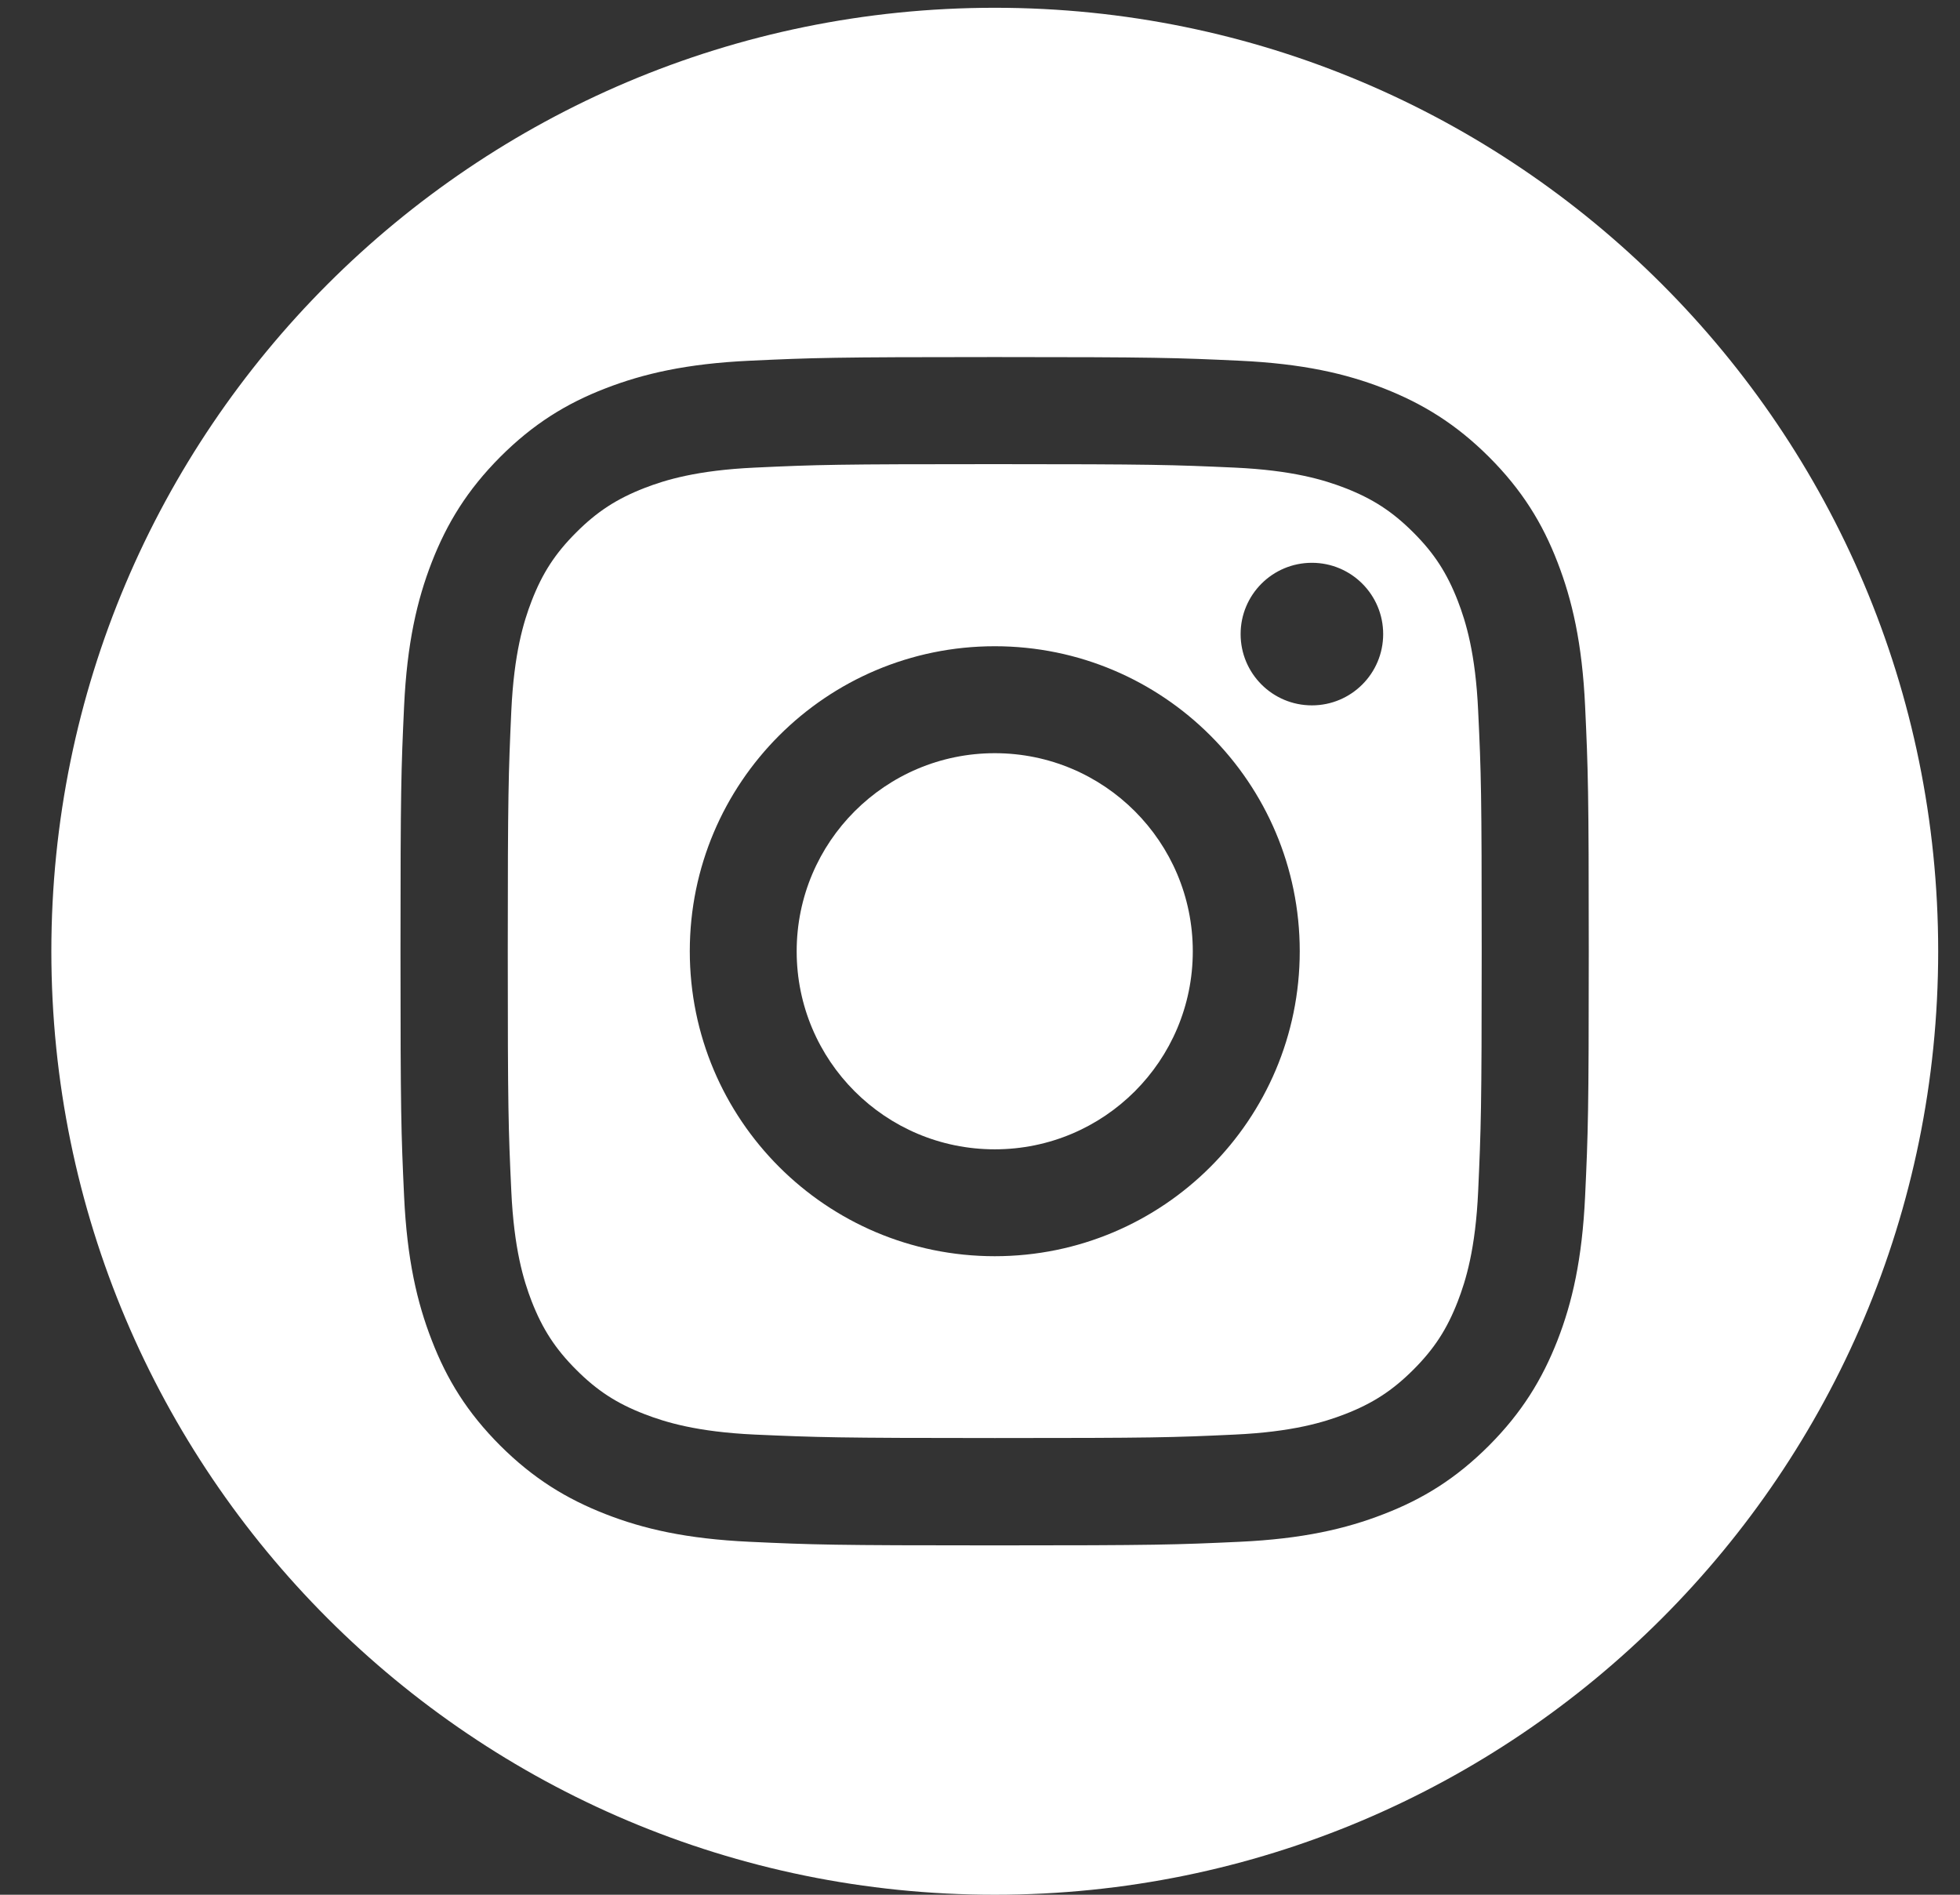 <svg width="30" height="29" viewBox="0 0 30 29" fill="none" xmlns="http://www.w3.org/2000/svg">
<rect x="0" y="0" width="30" height="29" fill="#333333" stroke="none"/>
<path d="M22.313 9.196C22.148 8.772 21.952 8.468 21.633 8.15C21.314 7.831 21.012 7.634 20.587 7.469C20.266 7.345 19.785 7.198 18.899 7.157C17.941 7.114 17.652 7.104 15.226 7.104C12.8 7.104 12.511 7.112 11.553 7.157C10.667 7.198 10.186 7.345 9.865 7.469C9.441 7.634 9.137 7.831 8.819 8.15C8.5 8.468 8.303 8.77 8.138 9.196C8.014 9.517 7.867 9.998 7.826 10.884C7.783 11.842 7.772 12.131 7.772 14.557C7.772 16.983 7.781 17.271 7.826 18.23C7.867 19.116 8.014 19.597 8.138 19.918C8.303 20.341 8.5 20.645 8.819 20.964C9.137 21.283 9.439 21.48 9.865 21.644C10.186 21.768 10.667 21.916 11.553 21.957C12.511 21.999 12.798 22.01 15.226 22.01C17.654 22.01 17.941 22.002 18.899 21.957C19.785 21.916 20.266 21.768 20.587 21.644C21.01 21.48 21.314 21.283 21.633 20.964C21.952 20.645 22.148 20.344 22.313 19.918C22.437 19.597 22.585 19.116 22.625 18.23C22.668 17.271 22.679 16.983 22.679 14.557C22.679 12.131 22.671 11.842 22.625 10.884C22.585 9.998 22.437 9.517 22.313 9.196ZM15.226 19.227C12.648 19.227 10.558 17.137 10.558 14.559C10.558 11.981 12.648 9.891 15.226 9.891C17.804 9.891 19.894 11.981 19.894 14.559C19.894 17.137 17.804 19.227 15.226 19.227ZM20.08 10.796C19.477 10.796 18.989 10.308 18.989 9.705C18.989 9.102 19.477 8.614 20.08 8.614C20.683 8.614 21.171 9.102 21.171 9.705C21.171 10.308 20.683 10.796 20.08 10.796Z" fill="white"/>
<path d="M15.226 11.528C13.553 11.528 12.194 12.885 12.194 14.56C12.194 16.235 13.551 17.591 15.226 17.591C16.901 17.591 18.257 16.235 18.257 14.56C18.257 12.885 16.901 11.528 15.226 11.528Z" fill="white"/>
<path d="M15.226 0.119C7.251 0.119 0.786 6.584 0.786 14.559C0.786 22.535 7.251 29 15.226 29C23.201 29 29.666 22.535 29.666 14.559C29.666 6.584 23.201 0.119 15.226 0.119ZM24.262 18.307C24.217 19.274 24.065 19.935 23.839 20.515C23.605 21.112 23.295 21.619 22.79 22.126C22.285 22.631 21.779 22.943 21.18 23.174C20.602 23.399 19.941 23.553 18.972 23.598C18.003 23.643 17.692 23.653 15.224 23.653C12.755 23.653 12.445 23.643 11.476 23.598C10.509 23.553 9.848 23.401 9.268 23.174C8.671 22.941 8.164 22.631 7.657 22.126C7.152 21.621 6.84 21.114 6.609 20.515C6.384 19.938 6.23 19.276 6.185 18.307C6.14 17.338 6.13 17.028 6.13 14.559C6.13 12.091 6.14 11.78 6.185 10.811C6.23 9.844 6.384 9.183 6.609 8.604C6.842 8.007 7.152 7.5 7.657 6.993C8.162 6.488 8.669 6.175 9.268 5.944C9.846 5.72 10.507 5.566 11.476 5.521C12.445 5.476 12.755 5.465 15.224 5.465C17.692 5.465 18.003 5.476 18.972 5.521C19.939 5.566 20.6 5.718 21.18 5.944C21.776 6.178 22.283 6.488 22.79 6.993C23.295 7.498 23.608 8.005 23.839 8.604C24.063 9.181 24.217 9.842 24.262 10.811C24.307 11.78 24.318 12.091 24.318 14.559C24.318 17.028 24.307 17.338 24.262 18.307Z" fill="white"/>
</svg>
